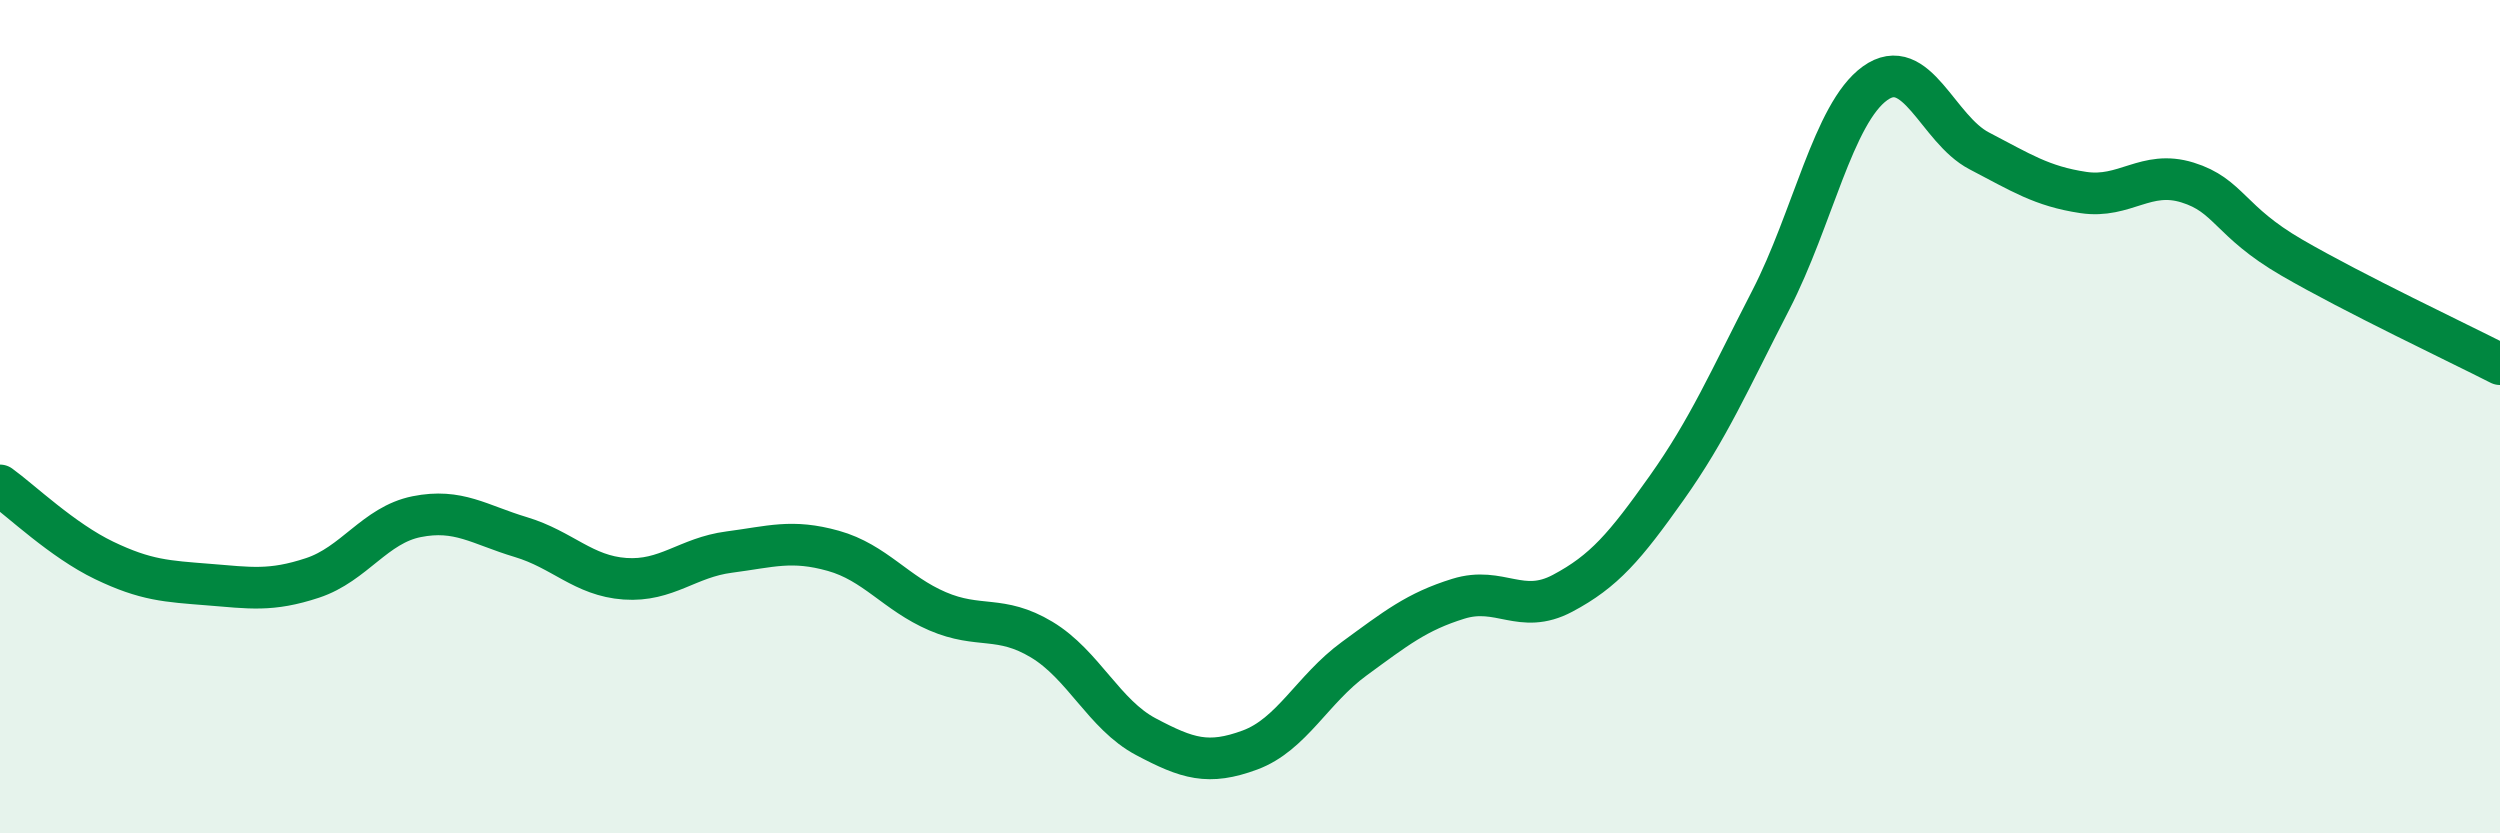 
    <svg width="60" height="20" viewBox="0 0 60 20" xmlns="http://www.w3.org/2000/svg">
      <path
        d="M 0,11.65 C 0.5,12.01 1.5,12.97 2.5,13.45 C 3.5,13.93 4,13.95 5,14.03 C 6,14.11 6.5,14.2 7.5,13.87 C 8.5,13.54 9,12.6 10,12.4 C 11,12.2 11.5,12.59 12.5,12.89 C 13.5,13.19 14,13.82 15,13.89 C 16,13.96 16.5,13.38 17.5,13.25 C 18.5,13.12 19,12.94 20,13.22 C 21,13.5 21.5,14.24 22.5,14.67 C 23.5,15.1 24,14.75 25,15.35 C 26,15.95 26.5,17.15 27.5,17.68 C 28.5,18.21 29,18.37 30,18 C 31,17.63 31.5,16.54 32.5,15.81 C 33.5,15.08 34,14.68 35,14.37 C 36,14.06 36.5,14.77 37.5,14.24 C 38.5,13.71 39,13.12 40,11.71 C 41,10.3 41.5,9.14 42.5,7.2 C 43.5,5.26 44,2.72 45,2 C 46,1.28 46.5,3.1 47.5,3.62 C 48.5,4.14 49,4.47 50,4.62 C 51,4.77 51.5,4.07 52.5,4.38 C 53.5,4.69 53.5,5.31 55,6.18 C 56.5,7.05 59,8.23 60,8.74L60 20L0 20Z"
        fill="#008740"
        opacity="0.1"
        stroke-linecap="round"
        stroke-linejoin="round"
      />
      <path
        d="M 0,11.65 C 0.5,12.01 1.5,12.97 2.5,13.45 C 3.5,13.93 4,13.95 5,14.03 C 6,14.11 6.5,14.2 7.5,13.87 C 8.5,13.54 9,12.6 10,12.4 C 11,12.2 11.5,12.59 12.5,12.89 C 13.5,13.19 14,13.82 15,13.89 C 16,13.96 16.5,13.38 17.5,13.25 C 18.5,13.12 19,12.94 20,13.22 C 21,13.5 21.5,14.24 22.5,14.67 C 23.5,15.1 24,14.75 25,15.35 C 26,15.95 26.5,17.15 27.5,17.68 C 28.5,18.21 29,18.37 30,18 C 31,17.63 31.5,16.54 32.5,15.81 C 33.5,15.08 34,14.68 35,14.37 C 36,14.06 36.5,14.77 37.5,14.24 C 38.5,13.71 39,13.12 40,11.71 C 41,10.3 41.5,9.14 42.5,7.2 C 43.5,5.26 44,2.72 45,2 C 46,1.28 46.5,3.1 47.5,3.62 C 48.5,4.14 49,4.47 50,4.62 C 51,4.77 51.5,4.07 52.5,4.38 C 53.5,4.69 53.5,5.31 55,6.18 C 56.5,7.05 59,8.23 60,8.74"
        stroke="#008740"
        stroke-width="1"
        fill="none"
        stroke-linecap="round"
        stroke-linejoin="round"
      />
    </svg>
  